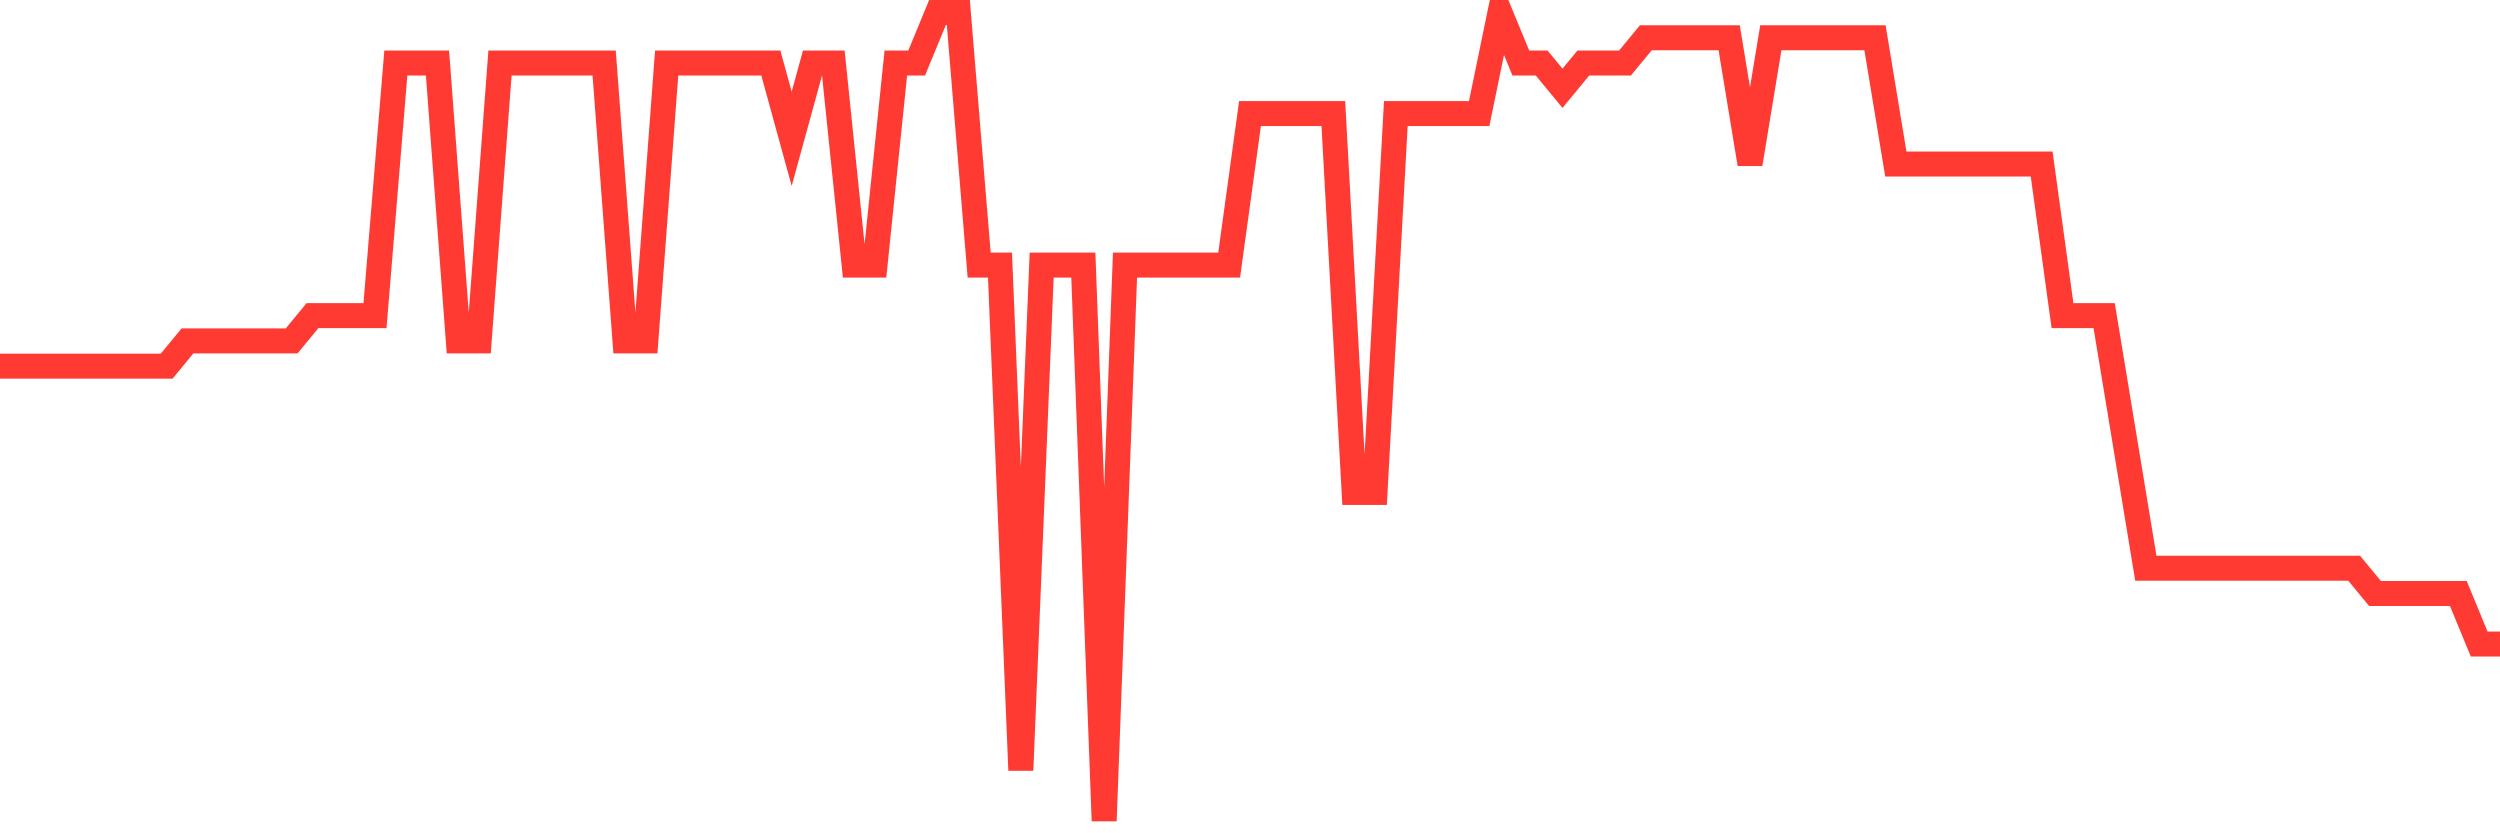 <svg
  xmlns="http://www.w3.org/2000/svg"
  xmlns:xlink="http://www.w3.org/1999/xlink"
  width="120"
  height="40"
  viewBox="0 0 120 40"
  preserveAspectRatio="none"
>
  <polyline
    points="0,17.575 1,17.575 2,17.575 3,17.575 4,17.575 5,17.575 6,17.575 7,17.575 8,17.575 9,16.363 10,16.363 11,16.363 12,16.363 13,16.363 14,16.363 15,15.15 16,15.15 17,15.15 18,15.15 19,3.025 20,3.025 21,3.025 22,16.363 23,16.363 24,3.025 25,3.025 26,3.025 27,3.025 28,3.025 29,3.025 30,16.363 31,16.363 32,3.025 33,3.025 34,3.025 35,3.025 36,3.025 37,3.025 38,6.662 39,3.025 40,3.025 41,12.725 42,12.725 43,3.025 44,3.025 45,0.6 46,0.6 47,12.725 48,12.725 49,36.975 50,12.725 51,12.725 52,12.725 53,39.4 54,12.725 55,12.725 56,12.725 57,12.725 58,12.725 59,12.725 60,5.45 61,5.45 62,5.45 63,5.45 64,5.45 65,23.637 66,23.637 67,5.45 68,5.45 69,5.45 70,5.45 71,5.45 72,0.6 73,3.025 74,3.025 75,4.237 76,3.025 77,3.025 78,3.025 79,1.812 80,1.812 81,1.812 82,1.812 83,1.812 84,7.875 85,1.812 86,1.812 87,1.812 88,1.812 89,1.812 90,1.812 91,7.875 92,7.875 93,7.875 94,7.875 95,7.875 96,7.875 97,7.875 98,7.875 99,15.15 100,15.15 101,15.15 102,21.212 103,27.275 104,27.275 105,27.275 106,27.275 107,27.275 108,27.275 109,27.275 110,27.275 111,27.275 112,27.275 113,27.275 114,28.488 115,28.488 116,28.488 117,28.488 118,28.488 119,30.913 120,30.913"
    fill="none"
    stroke="#ff3a33"
    stroke-width="1.2"
  >
  </polyline>
</svg>